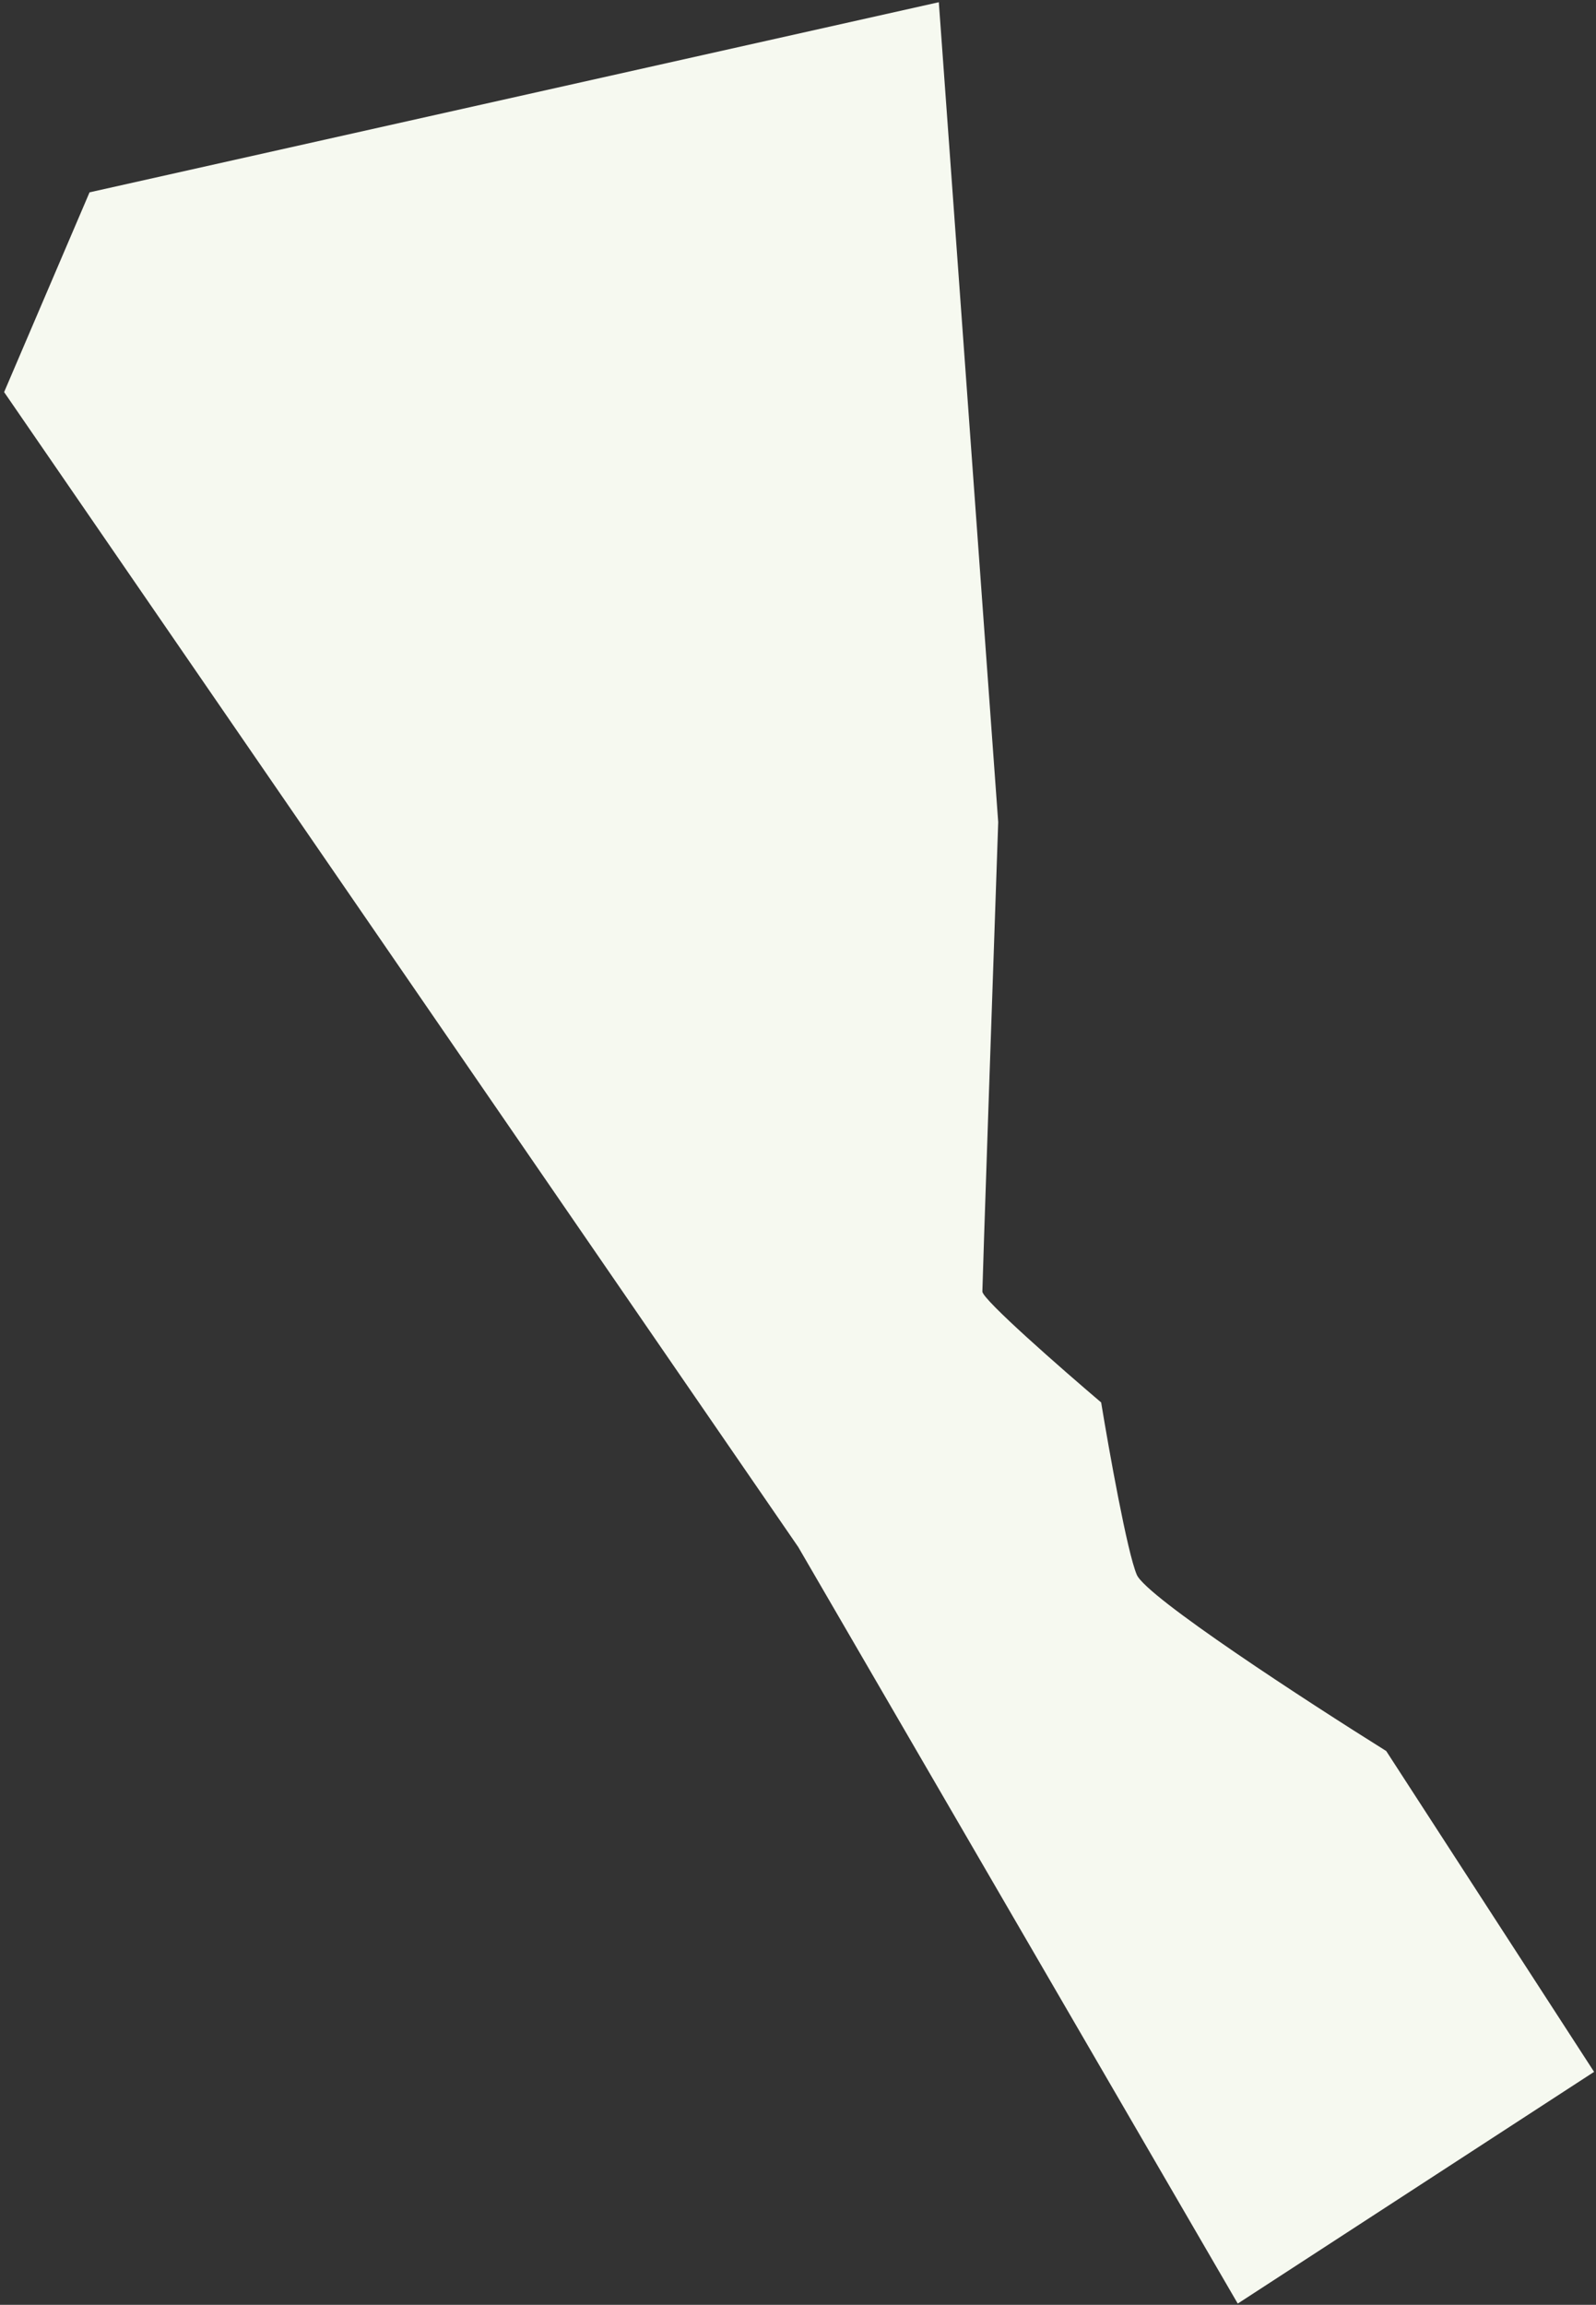 <?xml version="1.0" encoding="UTF-8"?> <svg xmlns="http://www.w3.org/2000/svg" width="354" height="511" viewBox="0 0 354 511" fill="none"><rect x="0" y="0" width="354" height="511" fill="#333333" stroke="none"/> <path d="M177.055 342.987L0.914 86.932L19.862 42.643L208.234 0.492L221.407 182.278C220.236 216.235 217.894 284.587 217.894 286.344C217.894 288.1 235.458 303.468 244.24 310.933C245.996 321.617 250.036 344.216 252.144 349.134C254.251 354.052 289.906 377.236 307.47 388.214L353.575 459.347L274.537 510.721L177.055 342.987Z" fill="#F6F9F0"></path> </svg> 